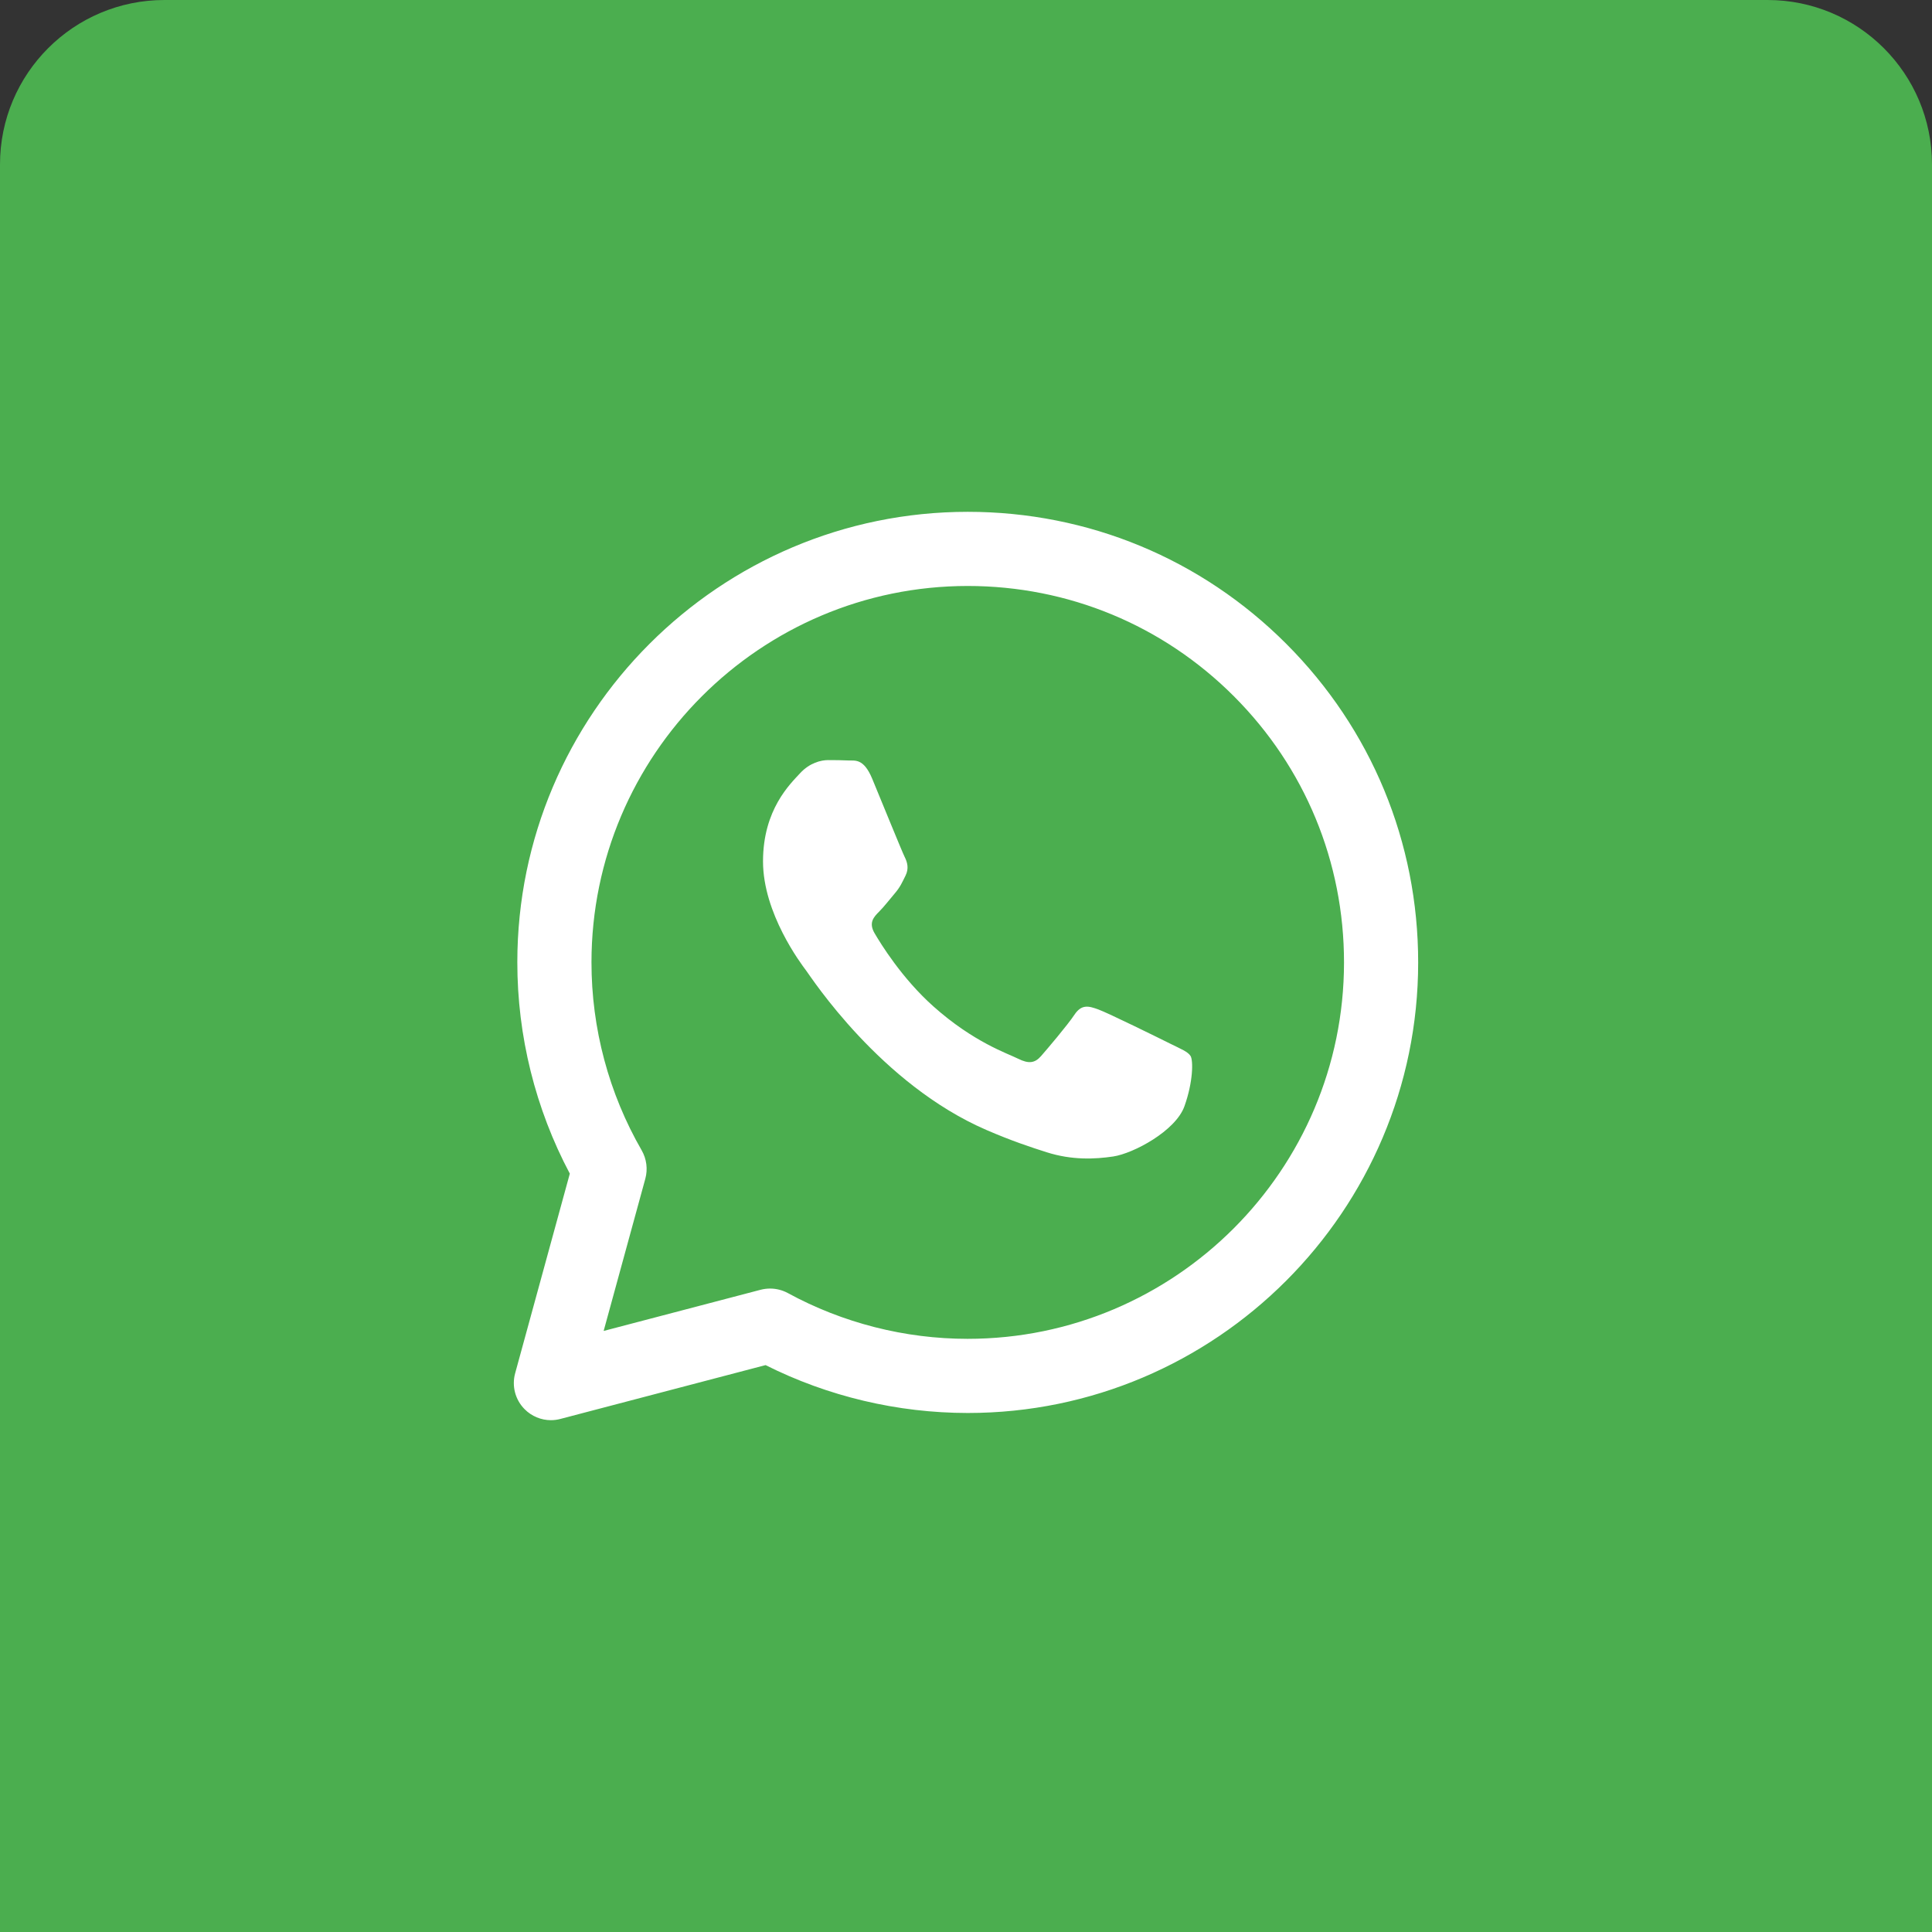 <?xml version="1.0" encoding="utf-8"?>
<svg xmlns="http://www.w3.org/2000/svg" fill="none" height="100%" overflow="visible" preserveAspectRatio="none" style="display: block;" viewBox="0 0 47 47" width="100%">
<rect x="0" y="0" width="47" height="47" fill="#333333" stroke="none"/>
<g id="whats">
<path d="M0 4C0 1.791 1.791 0 4 0H43C45.209 0 47 1.791 47 4V47H0V4Z" fill="#4BAE4F"/>
<path d="M23.543 12.451C26.473 12.452 29.226 13.594 31.294 15.665C33.362 17.736 34.501 20.488 34.5 23.416C34.498 29.458 29.582 34.374 23.542 34.374C21.833 34.373 20.141 33.971 18.624 33.209L13.631 34.519C13.555 34.539 13.478 34.549 13.402 34.549C13.165 34.549 12.932 34.454 12.761 34.28C12.534 34.051 12.447 33.719 12.532 33.408L13.862 28.551C13.025 26.973 12.584 25.203 12.585 23.407C12.587 17.366 17.503 12.451 23.543 12.451ZM23.543 14.255C18.497 14.255 14.391 18.361 14.389 23.409C14.388 25.017 14.811 26.599 15.61 27.984C15.73 28.193 15.762 28.442 15.699 28.674L14.685 32.378L18.505 31.376C18.579 31.357 18.657 31.347 18.733 31.347C18.883 31.347 19.032 31.384 19.165 31.456C20.5 32.184 22.012 32.57 23.539 32.57C28.588 32.57 32.694 28.463 32.696 23.415C32.697 20.969 31.746 18.669 30.018 16.939C28.29 15.209 25.99 14.256 23.543 14.255ZM20.639 18.5C20.796 18.508 21.008 18.44 21.217 18.941C21.431 19.456 21.944 20.72 22.009 20.849C22.073 20.977 22.115 21.127 22.03 21.299C21.945 21.47 21.901 21.576 21.773 21.727C21.645 21.877 21.503 22.062 21.387 22.177C21.259 22.305 21.125 22.444 21.275 22.701C21.425 22.958 21.941 23.799 22.704 24.48C23.685 25.356 24.512 25.627 24.769 25.756C25.026 25.884 25.176 25.863 25.326 25.691C25.476 25.52 25.968 24.941 26.139 24.684C26.311 24.427 26.481 24.47 26.717 24.556C26.952 24.641 28.214 25.262 28.471 25.391C28.728 25.519 28.899 25.584 28.964 25.691C29.028 25.799 29.028 26.313 28.814 26.912C28.6 27.512 27.574 28.06 27.081 28.134C26.638 28.2 26.078 28.227 25.463 28.031C25.09 27.913 24.611 27.755 23.999 27.49C21.422 26.377 19.74 23.783 19.611 23.611C19.482 23.44 18.562 22.219 18.562 20.955C18.562 19.691 19.226 19.07 19.462 18.812C19.697 18.556 19.975 18.491 20.146 18.491C20.317 18.491 20.489 18.493 20.639 18.5Z" fill="white" id="Union"/>
</g>
</svg>